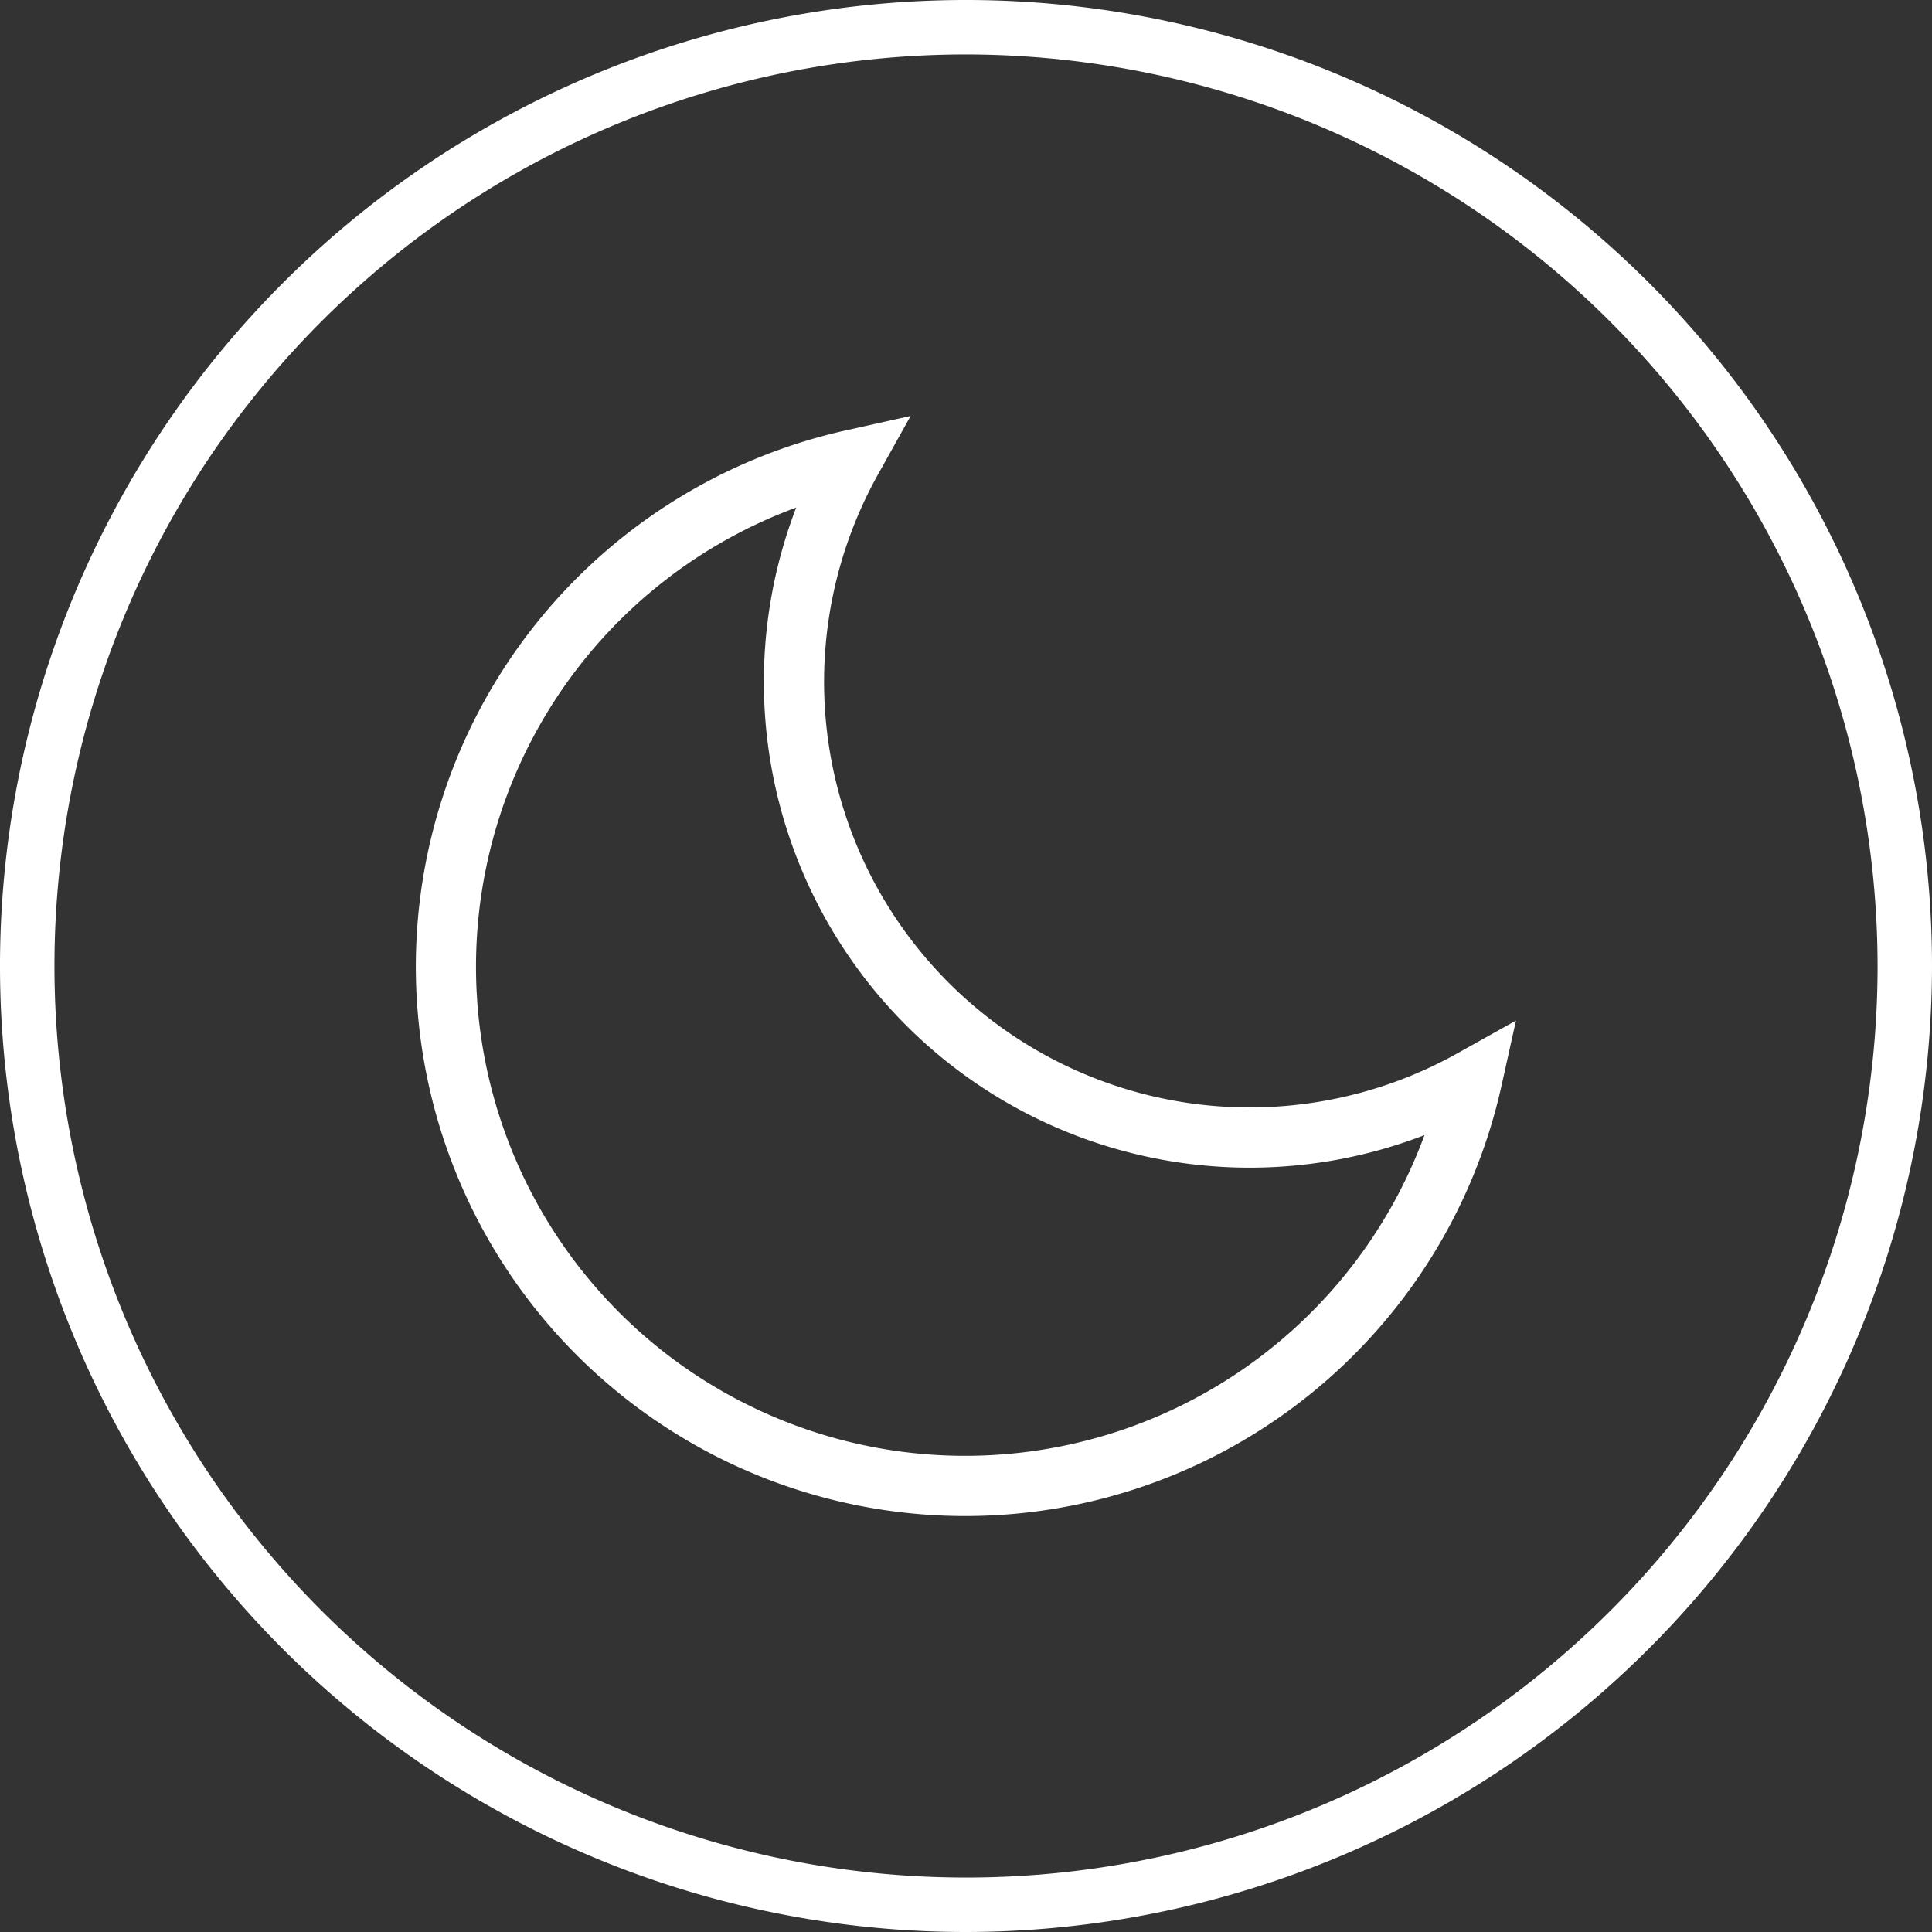 <?xml version="1.0" encoding="UTF-8"?> <svg xmlns="http://www.w3.org/2000/svg" xmlns:xlink="http://www.w3.org/1999/xlink" id="Gruppe_1336" data-name="Gruppe 1336" width="150" height="150.001" viewBox="0 0 150 150.001"><rect x="0" y="0" width="150" height="150.001" fill="#333333" stroke="none"/><defs><clipPath id="clip-path"><rect id="Rechteck_584" data-name="Rechteck 584" width="150" height="150.001" fill="none"></rect></clipPath></defs><g id="Gruppe_1335" data-name="Gruppe 1335" clip-path="url(#clip-path)"><path id="Pfad_4266" data-name="Pfad 4266" d="M75,150a75,75,0,1,1,75-75,75.085,75.085,0,0,1-75,75M75,4.227A70.773,70.773,0,1,0,145.774,75,70.854,70.854,0,0,0,75,4.227" fill="#ffffff"></path><path id="Pfad_4267" data-name="Pfad 4267" d="M85.959,128.73a42.655,42.655,0,0,1-9.323-84.277l5.092-1.135-2.541,4.556a33.045,33.045,0,0,0,44.984,44.933l4.554-2.547-1.13,5.093a42.661,42.661,0,0,1-41.61,33.377ZM72.844,50.43a37.981,37.981,0,0,0,13.116,73.624h.022a38,38,0,0,0,35.641-24.9A37.718,37.718,0,0,1,72.844,50.43" transform="translate(-11.026 -11.024)" fill="#ffffff"></path></g></svg> 